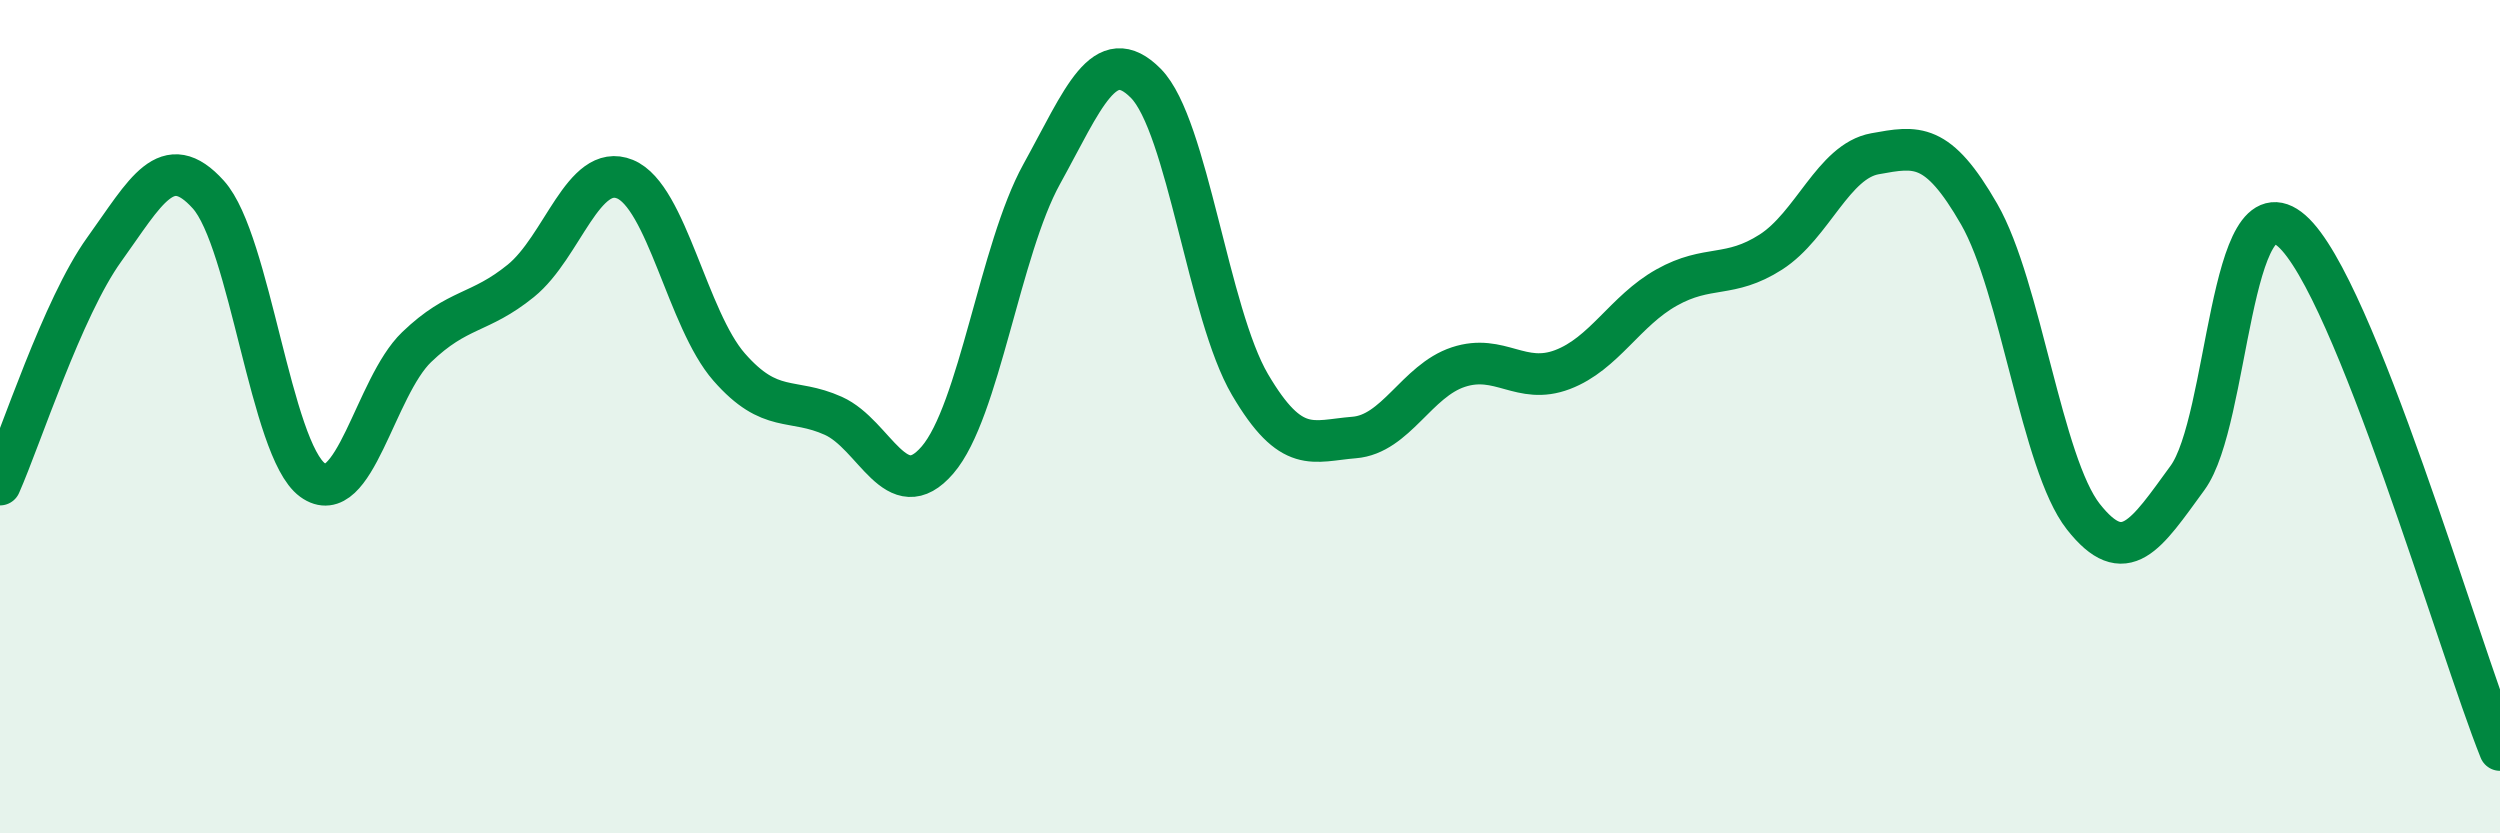 
    <svg width="60" height="20" viewBox="0 0 60 20" xmlns="http://www.w3.org/2000/svg">
      <path
        d="M 0,11.63 C 0.5,10.5 1.5,7.38 2.5,5.99 C 3.5,4.6 4,3.56 5,4.67 C 6,5.78 6.5,10.79 7.5,11.52 C 8.5,12.25 9,9.29 10,8.33 C 11,7.37 11.5,7.55 12.5,6.74 C 13.5,5.93 14,3.89 15,4.3 C 16,4.71 16.5,7.67 17.5,8.81 C 18.5,9.95 19,9.53 20,9.98 C 21,10.43 21.5,12.2 22.5,11.04 C 23.5,9.88 24,5.99 25,4.18 C 26,2.37 26.5,0.99 27.5,2 C 28.5,3.01 29,7.53 30,9.23 C 31,10.93 31.5,10.58 32.5,10.5 C 33.5,10.42 34,9.14 35,8.81 C 36,8.48 36.5,9.25 37.5,8.87 C 38.5,8.49 39,7.46 40,6.9 C 41,6.34 41.5,6.69 42.5,6.05 C 43.5,5.41 44,3.87 45,3.69 C 46,3.51 46.5,3.4 47.5,5.14 C 48.5,6.88 49,11.13 50,12.4 C 51,13.67 51.5,12.84 52.5,11.47 C 53.5,10.1 53.5,4.23 55,5.54 C 56.5,6.85 59,15.51 60,18L60 20L0 20Z"
        fill="#008740"
        opacity="0.1"
        stroke-linecap="round"
        stroke-linejoin="round"
      />
      <path
        d="M 0,11.63 C 0.5,10.5 1.5,7.38 2.5,5.99 C 3.5,4.6 4,3.56 5,4.67 C 6,5.78 6.5,10.79 7.5,11.52 C 8.5,12.25 9,9.29 10,8.33 C 11,7.37 11.5,7.55 12.5,6.74 C 13.5,5.93 14,3.89 15,4.3 C 16,4.71 16.5,7.67 17.5,8.81 C 18.5,9.95 19,9.53 20,9.98 C 21,10.43 21.5,12.2 22.5,11.04 C 23.5,9.88 24,5.99 25,4.18 C 26,2.37 26.5,0.99 27.5,2 C 28.5,3.01 29,7.53 30,9.23 C 31,10.93 31.5,10.58 32.5,10.5 C 33.5,10.42 34,9.14 35,8.81 C 36,8.48 36.5,9.25 37.5,8.87 C 38.5,8.49 39,7.46 40,6.9 C 41,6.34 41.5,6.69 42.5,6.05 C 43.5,5.41 44,3.87 45,3.69 C 46,3.51 46.5,3.4 47.5,5.14 C 48.5,6.88 49,11.13 50,12.4 C 51,13.67 51.5,12.84 52.5,11.47 C 53.5,10.1 53.5,4.23 55,5.54 C 56.5,6.85 59,15.51 60,18"
        stroke="#008740"
        stroke-width="1"
        fill="none"
        stroke-linecap="round"
        stroke-linejoin="round"
      />
    </svg>
  